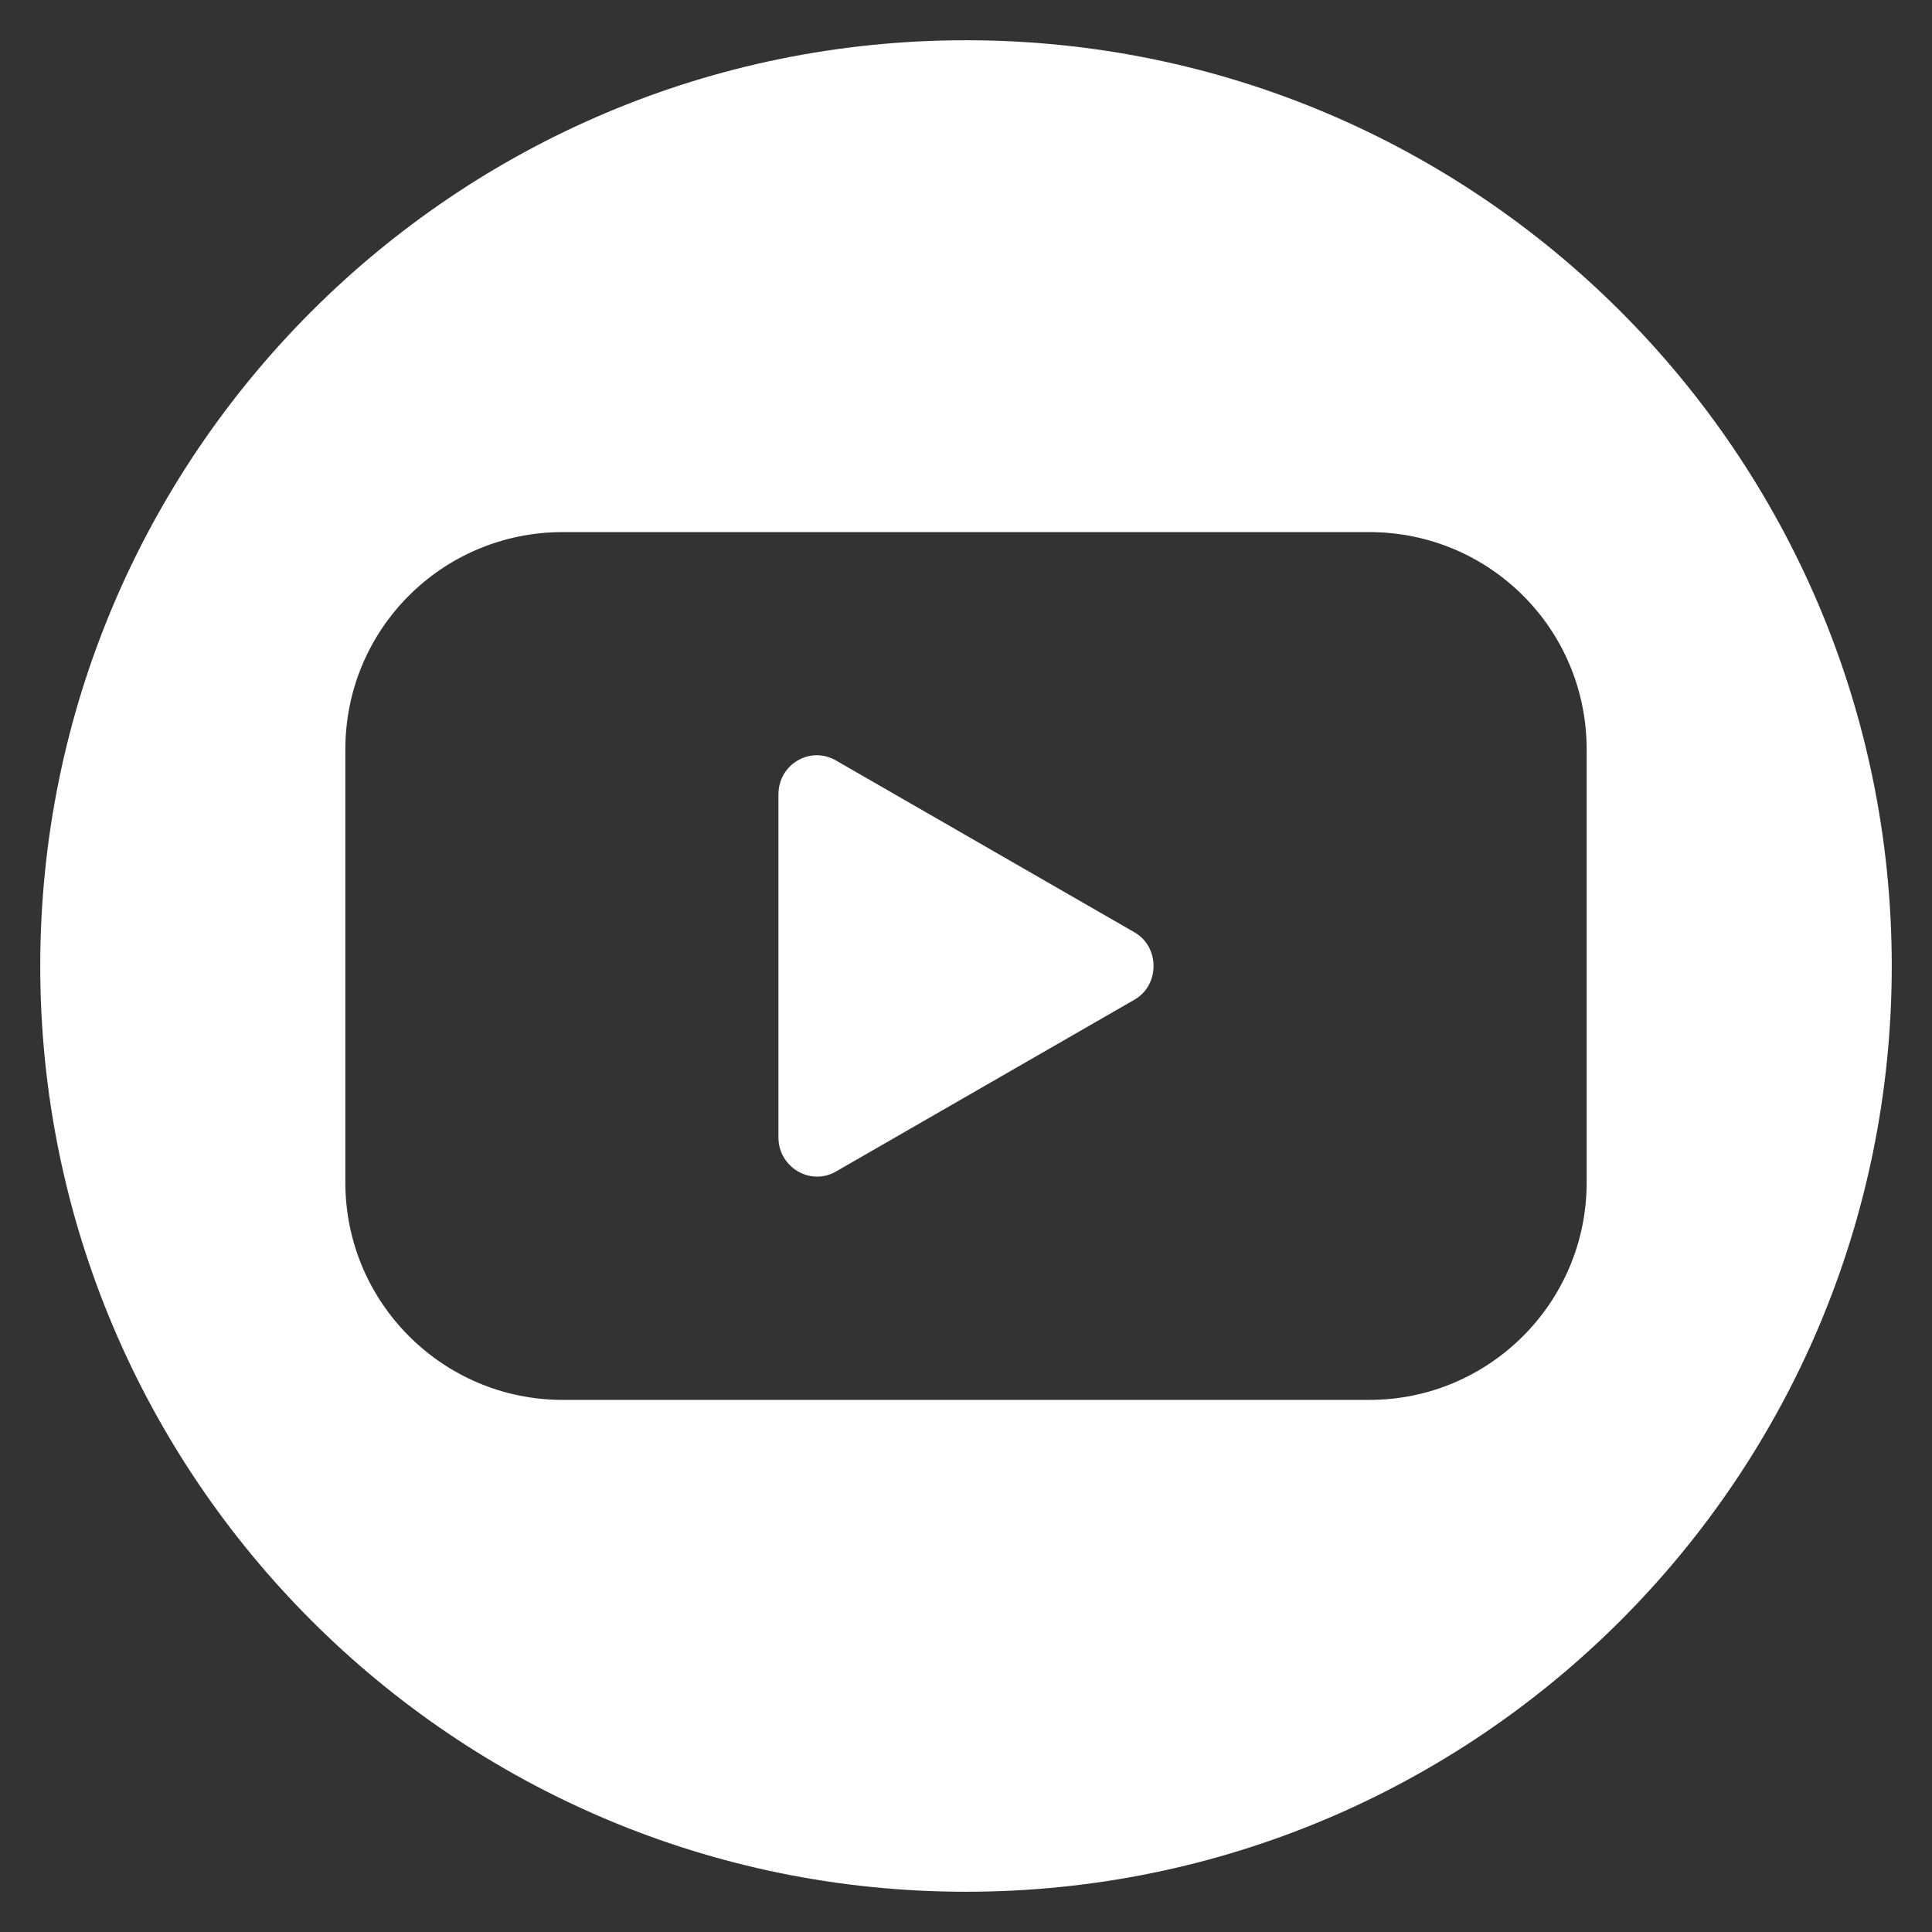 <?xml version="1.0" encoding="UTF-8"?>
<svg id="Layer_1" data-name="Layer 1" xmlns="http://www.w3.org/2000/svg" width="24" height="24" viewBox="0 0 24 24">
  <rect x="0" y="0" width="24" height="24" fill="#333333" stroke="none"/>
  <defs>
    <style>
      .cls-1 {
        fill: #fff;
      }
    </style>
  </defs>
  <path class="cls-1" d="m14.09,11.58c.32.18.32.66,0,.84l-3.7,2.13c-.32.19-.72-.05-.72-.42v-4.26c0-.38.4-.61.72-.42l3.7,2.13Z"/>
  <path class="cls-1" d="m12,.5C5.65.5.5,5.65.5,12s5.15,11.5,11.5,11.5,11.5-5.15,11.5-11.5S18.35.5,12,.5Zm7.71,14.19c0,1.49-1.21,2.7-2.7,2.7H6.99c-1.49,0-2.7-1.21-2.7-2.7v-5.38c0-1.5,1.21-2.7,2.7-2.7h10.02c1.49,0,2.7,1.2,2.7,2.7v5.38Z"/>
</svg>
